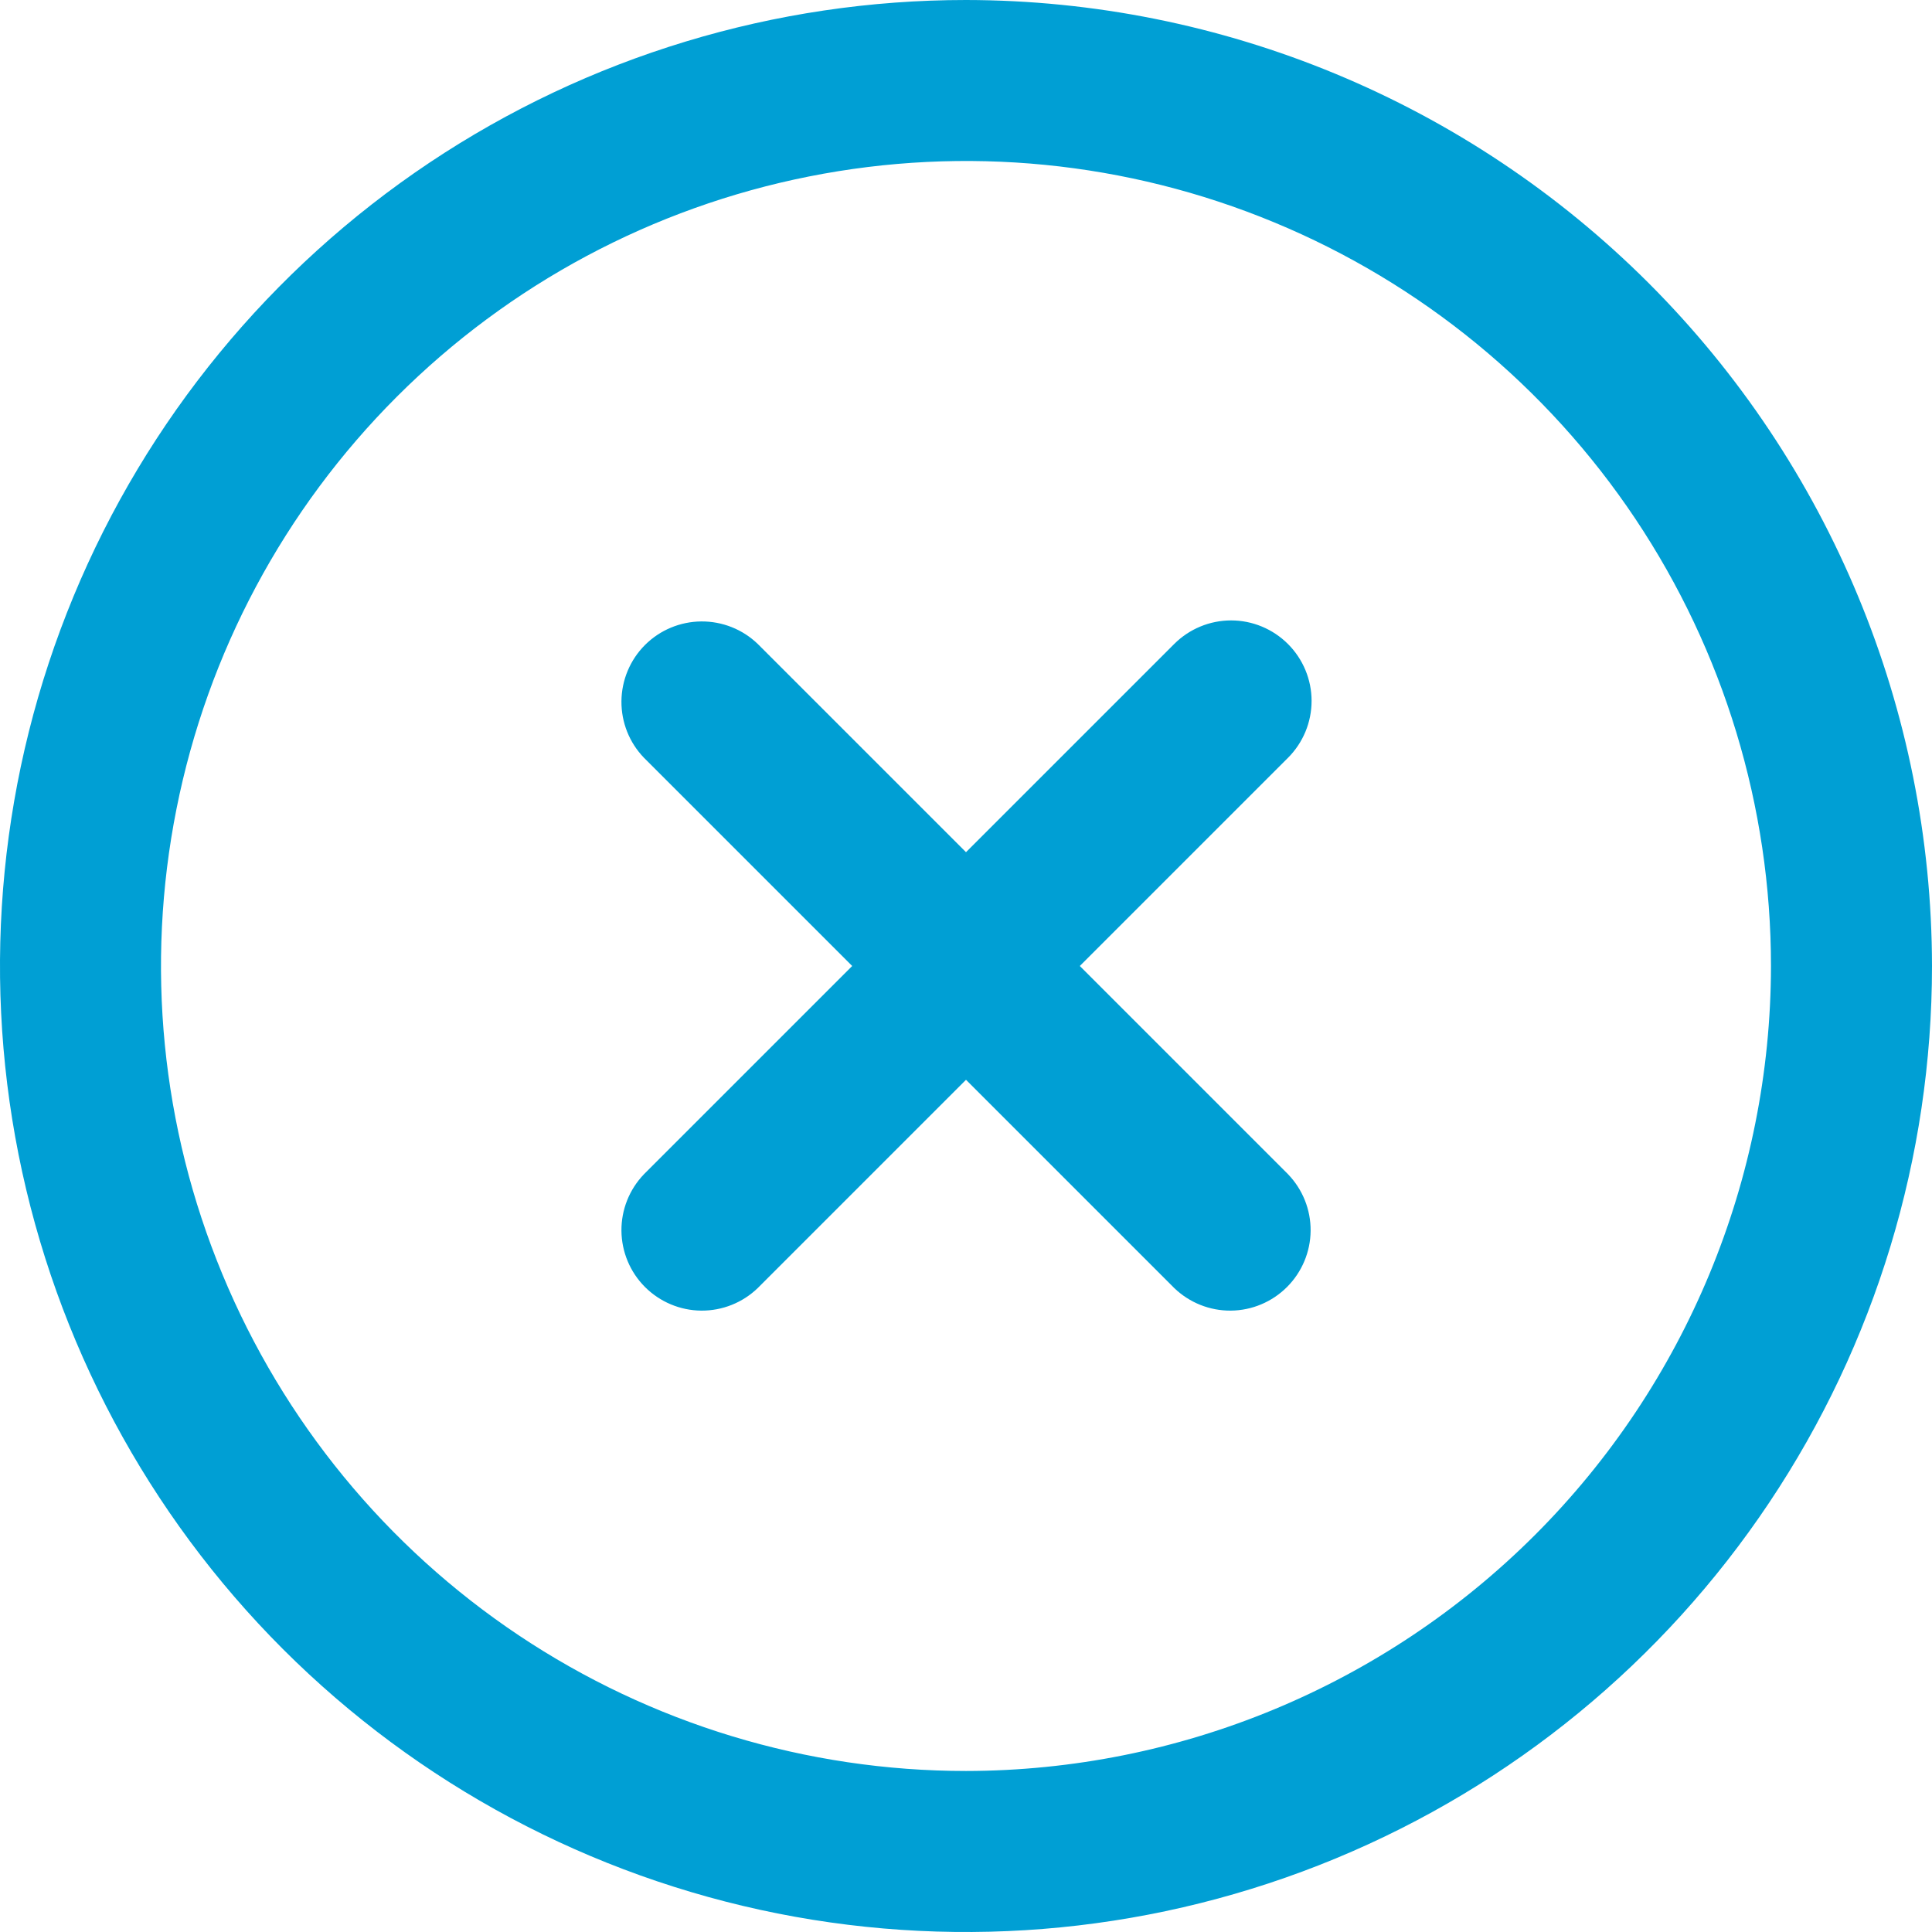 <svg width="32" height="32" viewBox="0 0 32 32" fill="none" xmlns="http://www.w3.org/2000/svg">
<g clip-path="url(#clip0_1542_3667)">
<path d="M21.333 10.667C21.083 10.417 20.744 10.276 20.391 10.276C20.037 10.276 19.698 10.417 19.448 10.667L16 14.115L12.552 10.667C12.301 10.424 11.964 10.29 11.614 10.293C11.265 10.296 10.93 10.436 10.683 10.683C10.436 10.93 10.296 11.265 10.293 11.614C10.29 11.964 10.424 12.301 10.667 12.552L14.115 16L10.667 19.448C10.424 19.7 10.29 20.036 10.293 20.386C10.296 20.735 10.436 21.07 10.683 21.317C10.93 21.564 11.265 21.705 11.614 21.708C11.964 21.711 12.301 21.576 12.552 21.333L16 17.885L19.448 21.333C19.7 21.576 20.036 21.711 20.386 21.708C20.736 21.705 21.07 21.564 21.317 21.317C21.564 21.07 21.705 20.735 21.708 20.386C21.711 20.036 21.576 19.7 21.333 19.448L17.885 16L21.333 12.552C21.583 12.302 21.724 11.963 21.724 11.609C21.724 11.256 21.583 10.917 21.333 10.667Z" fill="#009FD4"/>
<path d="M16 0C12.835 0 9.742 0.938 7.111 2.696C4.48 4.455 2.429 6.953 1.218 9.877C0.007 12.801 -0.31 16.018 0.307 19.121C0.925 22.225 2.449 25.076 4.686 27.314C6.924 29.551 9.775 31.075 12.879 31.693C15.982 32.31 19.199 31.993 22.123 30.782C25.047 29.571 27.545 27.52 29.303 24.889C31.062 22.258 32 19.165 32 16C31.995 11.758 30.308 7.691 27.309 4.691C24.309 1.692 20.242 0.005 16 0ZM16 29.333C13.363 29.333 10.785 28.551 8.592 27.086C6.4 25.621 4.691 23.539 3.682 21.102C2.672 18.666 2.408 15.985 2.923 13.399C3.437 10.812 4.707 8.437 6.572 6.572C8.437 4.707 10.812 3.437 13.399 2.923C15.985 2.408 18.666 2.672 21.102 3.682C23.539 4.691 25.621 6.4 27.086 8.592C28.551 10.785 29.333 13.363 29.333 16C29.329 19.535 27.924 22.924 25.424 25.424C22.924 27.923 19.535 29.329 16 29.333Z" fill="#009FD4"/>
</g>
<defs>
<clipPath id="clip0_1542_3667">
<rect width="32" height="32" fill="white"/>
</clipPath>
</defs>
</svg>
